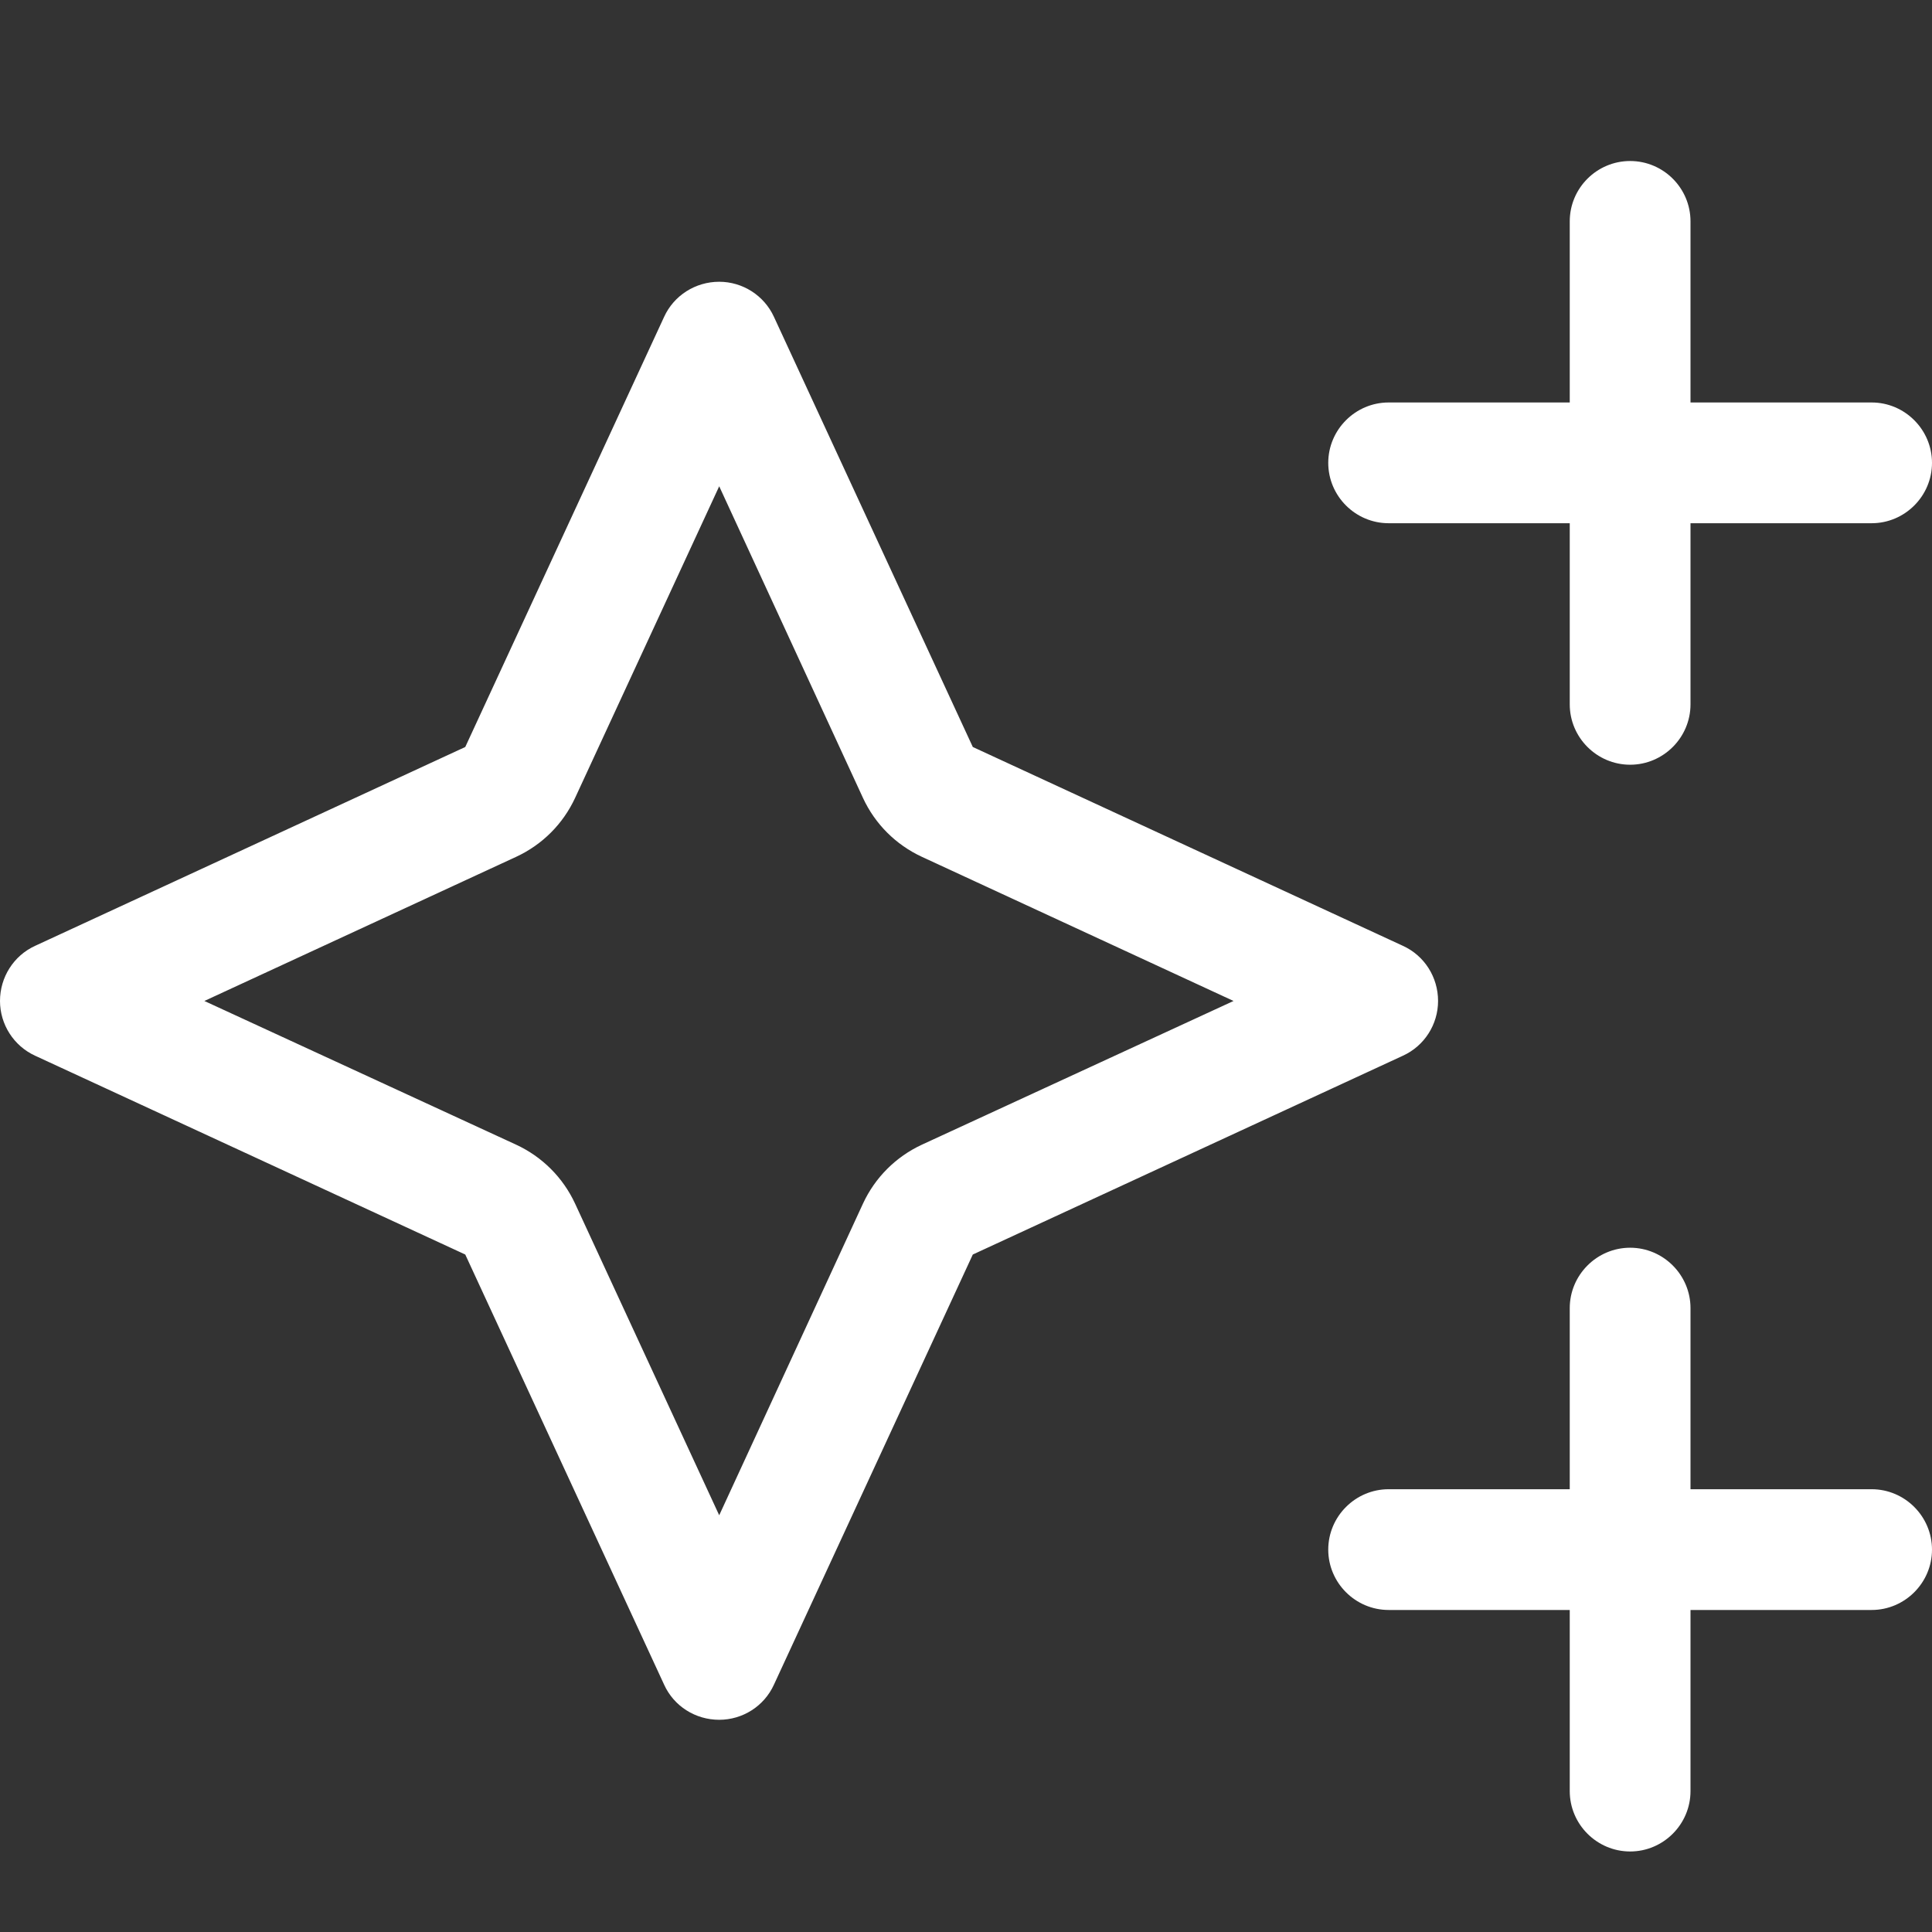 <svg width="50" height="50" viewBox="0 0 50 50" fill="none" xmlns="http://www.w3.org/2000/svg">
<rect x="0" y="0" width="50" height="50" fill="#333333" stroke="none"/>
<path fill-rule="evenodd" clip-rule="evenodd" d="M43.75 5.729C43.75 4.866 43.047 4.167 42.188 4.167C41.328 4.167 40.625 4.866 40.625 5.729V10.416H35.938C35.078 10.416 34.375 11.12 34.375 11.979C34.375 12.838 35.078 13.541 35.938 13.541H40.625V18.229C40.625 19.088 41.328 19.791 42.188 19.791C43.047 19.791 43.75 19.088 43.75 18.229V13.541H48.438C49.297 13.541 50 12.838 50 11.979C50 11.12 49.297 10.416 48.438 10.416H43.75V5.729ZM43.75 33.854C43.75 32.995 43.047 32.291 42.188 32.291C41.328 32.291 40.625 32.995 40.625 33.854V38.541H35.938C35.078 38.541 34.375 39.245 34.375 40.104C34.375 40.963 35.078 41.666 35.938 41.666H40.625V46.354C40.625 47.213 41.328 47.916 42.188 47.916C43.047 47.916 43.75 47.213 43.75 46.354V41.666H48.438C49.297 41.666 50 40.963 50 40.104C50 39.245 49.297 38.541 48.438 38.541H43.75V33.854ZM12.041 32.467L0.907 27.321C0.354 27.067 0 26.51 0 25.905C0 25.29 0.354 24.733 0.907 24.479L12.041 19.332L17.188 8.199C17.441 7.646 17.998 7.292 18.613 7.292C19.219 7.292 19.775 7.646 20.029 8.199L25.176 19.332L36.309 24.479C36.865 24.733 37.217 25.29 37.217 25.905C37.217 26.51 36.865 27.067 36.309 27.321L25.176 32.467L20.029 43.6C19.775 44.157 19.219 44.508 18.613 44.508C17.998 44.508 17.441 44.157 17.188 43.6L12.041 32.467ZM13.359 29.625L5.289 25.905L13.359 22.174C14.033 21.862 14.57 21.325 14.883 20.651L18.613 12.585L22.334 20.651C22.646 21.325 23.184 21.862 23.857 22.174L31.924 25.905L23.857 29.625C23.184 29.938 22.646 30.475 22.334 31.149L18.613 39.215L14.883 31.149C14.57 30.475 14.033 29.938 13.359 29.625Z" fill="white"/>
</svg>
